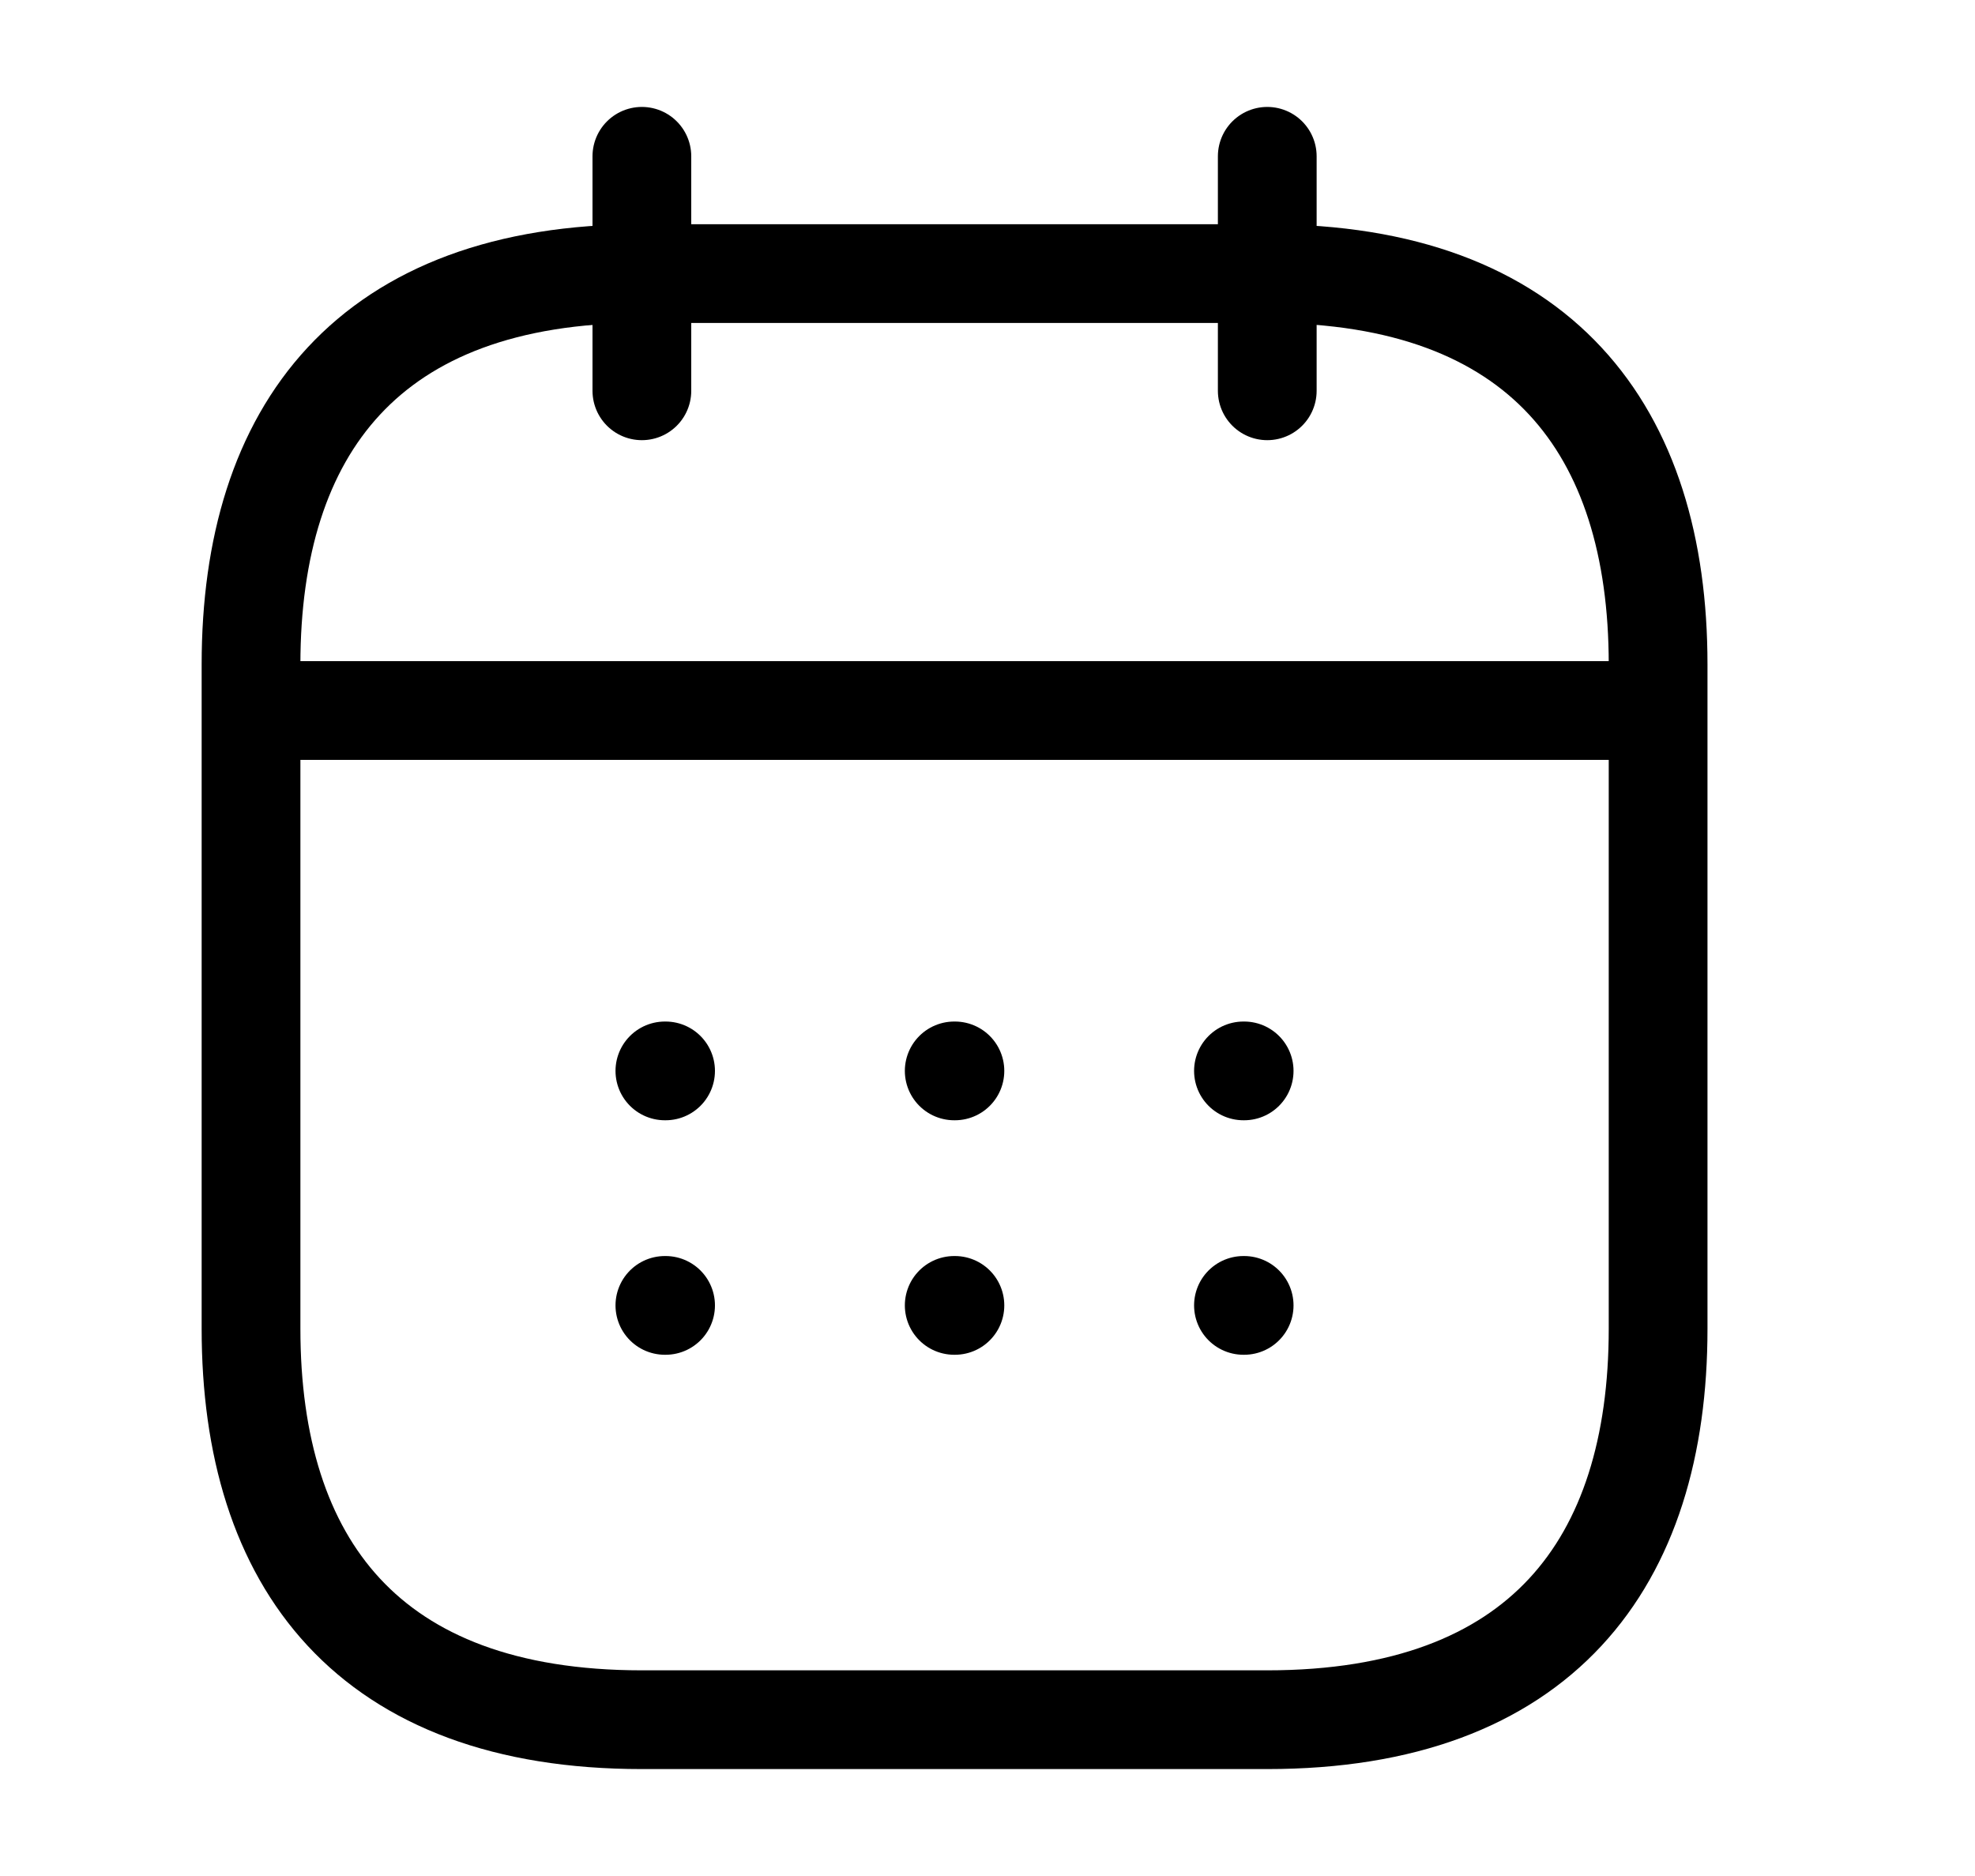 <svg width="20" height="19" viewBox="0 0 20 19" fill="none" xmlns="http://www.w3.org/2000/svg">
<path d="M6.5 1.583V3.958" stroke="black" stroke-miterlimit="10" stroke-linecap="round" stroke-linejoin="round"/>
<path d="M12.833 1.583V3.958" stroke="black" stroke-miterlimit="10" stroke-linecap="round" stroke-linejoin="round"/>
<path d="M2.938 7.196H16.396" stroke="black" stroke-miterlimit="10" stroke-linecap="round" stroke-linejoin="round"/>
<path d="M16.791 6.729V13.458C16.791 15.833 15.604 17.417 12.833 17.417H6.5C3.729 17.417 2.542 15.833 2.542 13.458V6.729C2.542 4.354 3.729 2.771 6.5 2.771H12.833C15.604 2.771 16.791 4.354 16.791 6.729Z" stroke="black" stroke-miterlimit="10" stroke-linecap="round" stroke-linejoin="round"/>
<path d="M12.592 10.846H12.599" stroke="black" stroke-linecap="round" stroke-linejoin="round"/>
<path d="M12.592 13.221H12.599" stroke="black" stroke-linecap="round" stroke-linejoin="round"/>
<path d="M9.663 10.846H9.67" stroke="black" stroke-linecap="round" stroke-linejoin="round"/>
<path d="M9.663 13.221H9.67" stroke="black" stroke-linecap="round" stroke-linejoin="round"/>
<path d="M6.733 10.846H6.74" stroke="black" stroke-linecap="round" stroke-linejoin="round"/>
<path d="M6.733 13.221H6.74" stroke="black" stroke-linecap="round" stroke-linejoin="round"/>
</svg>
